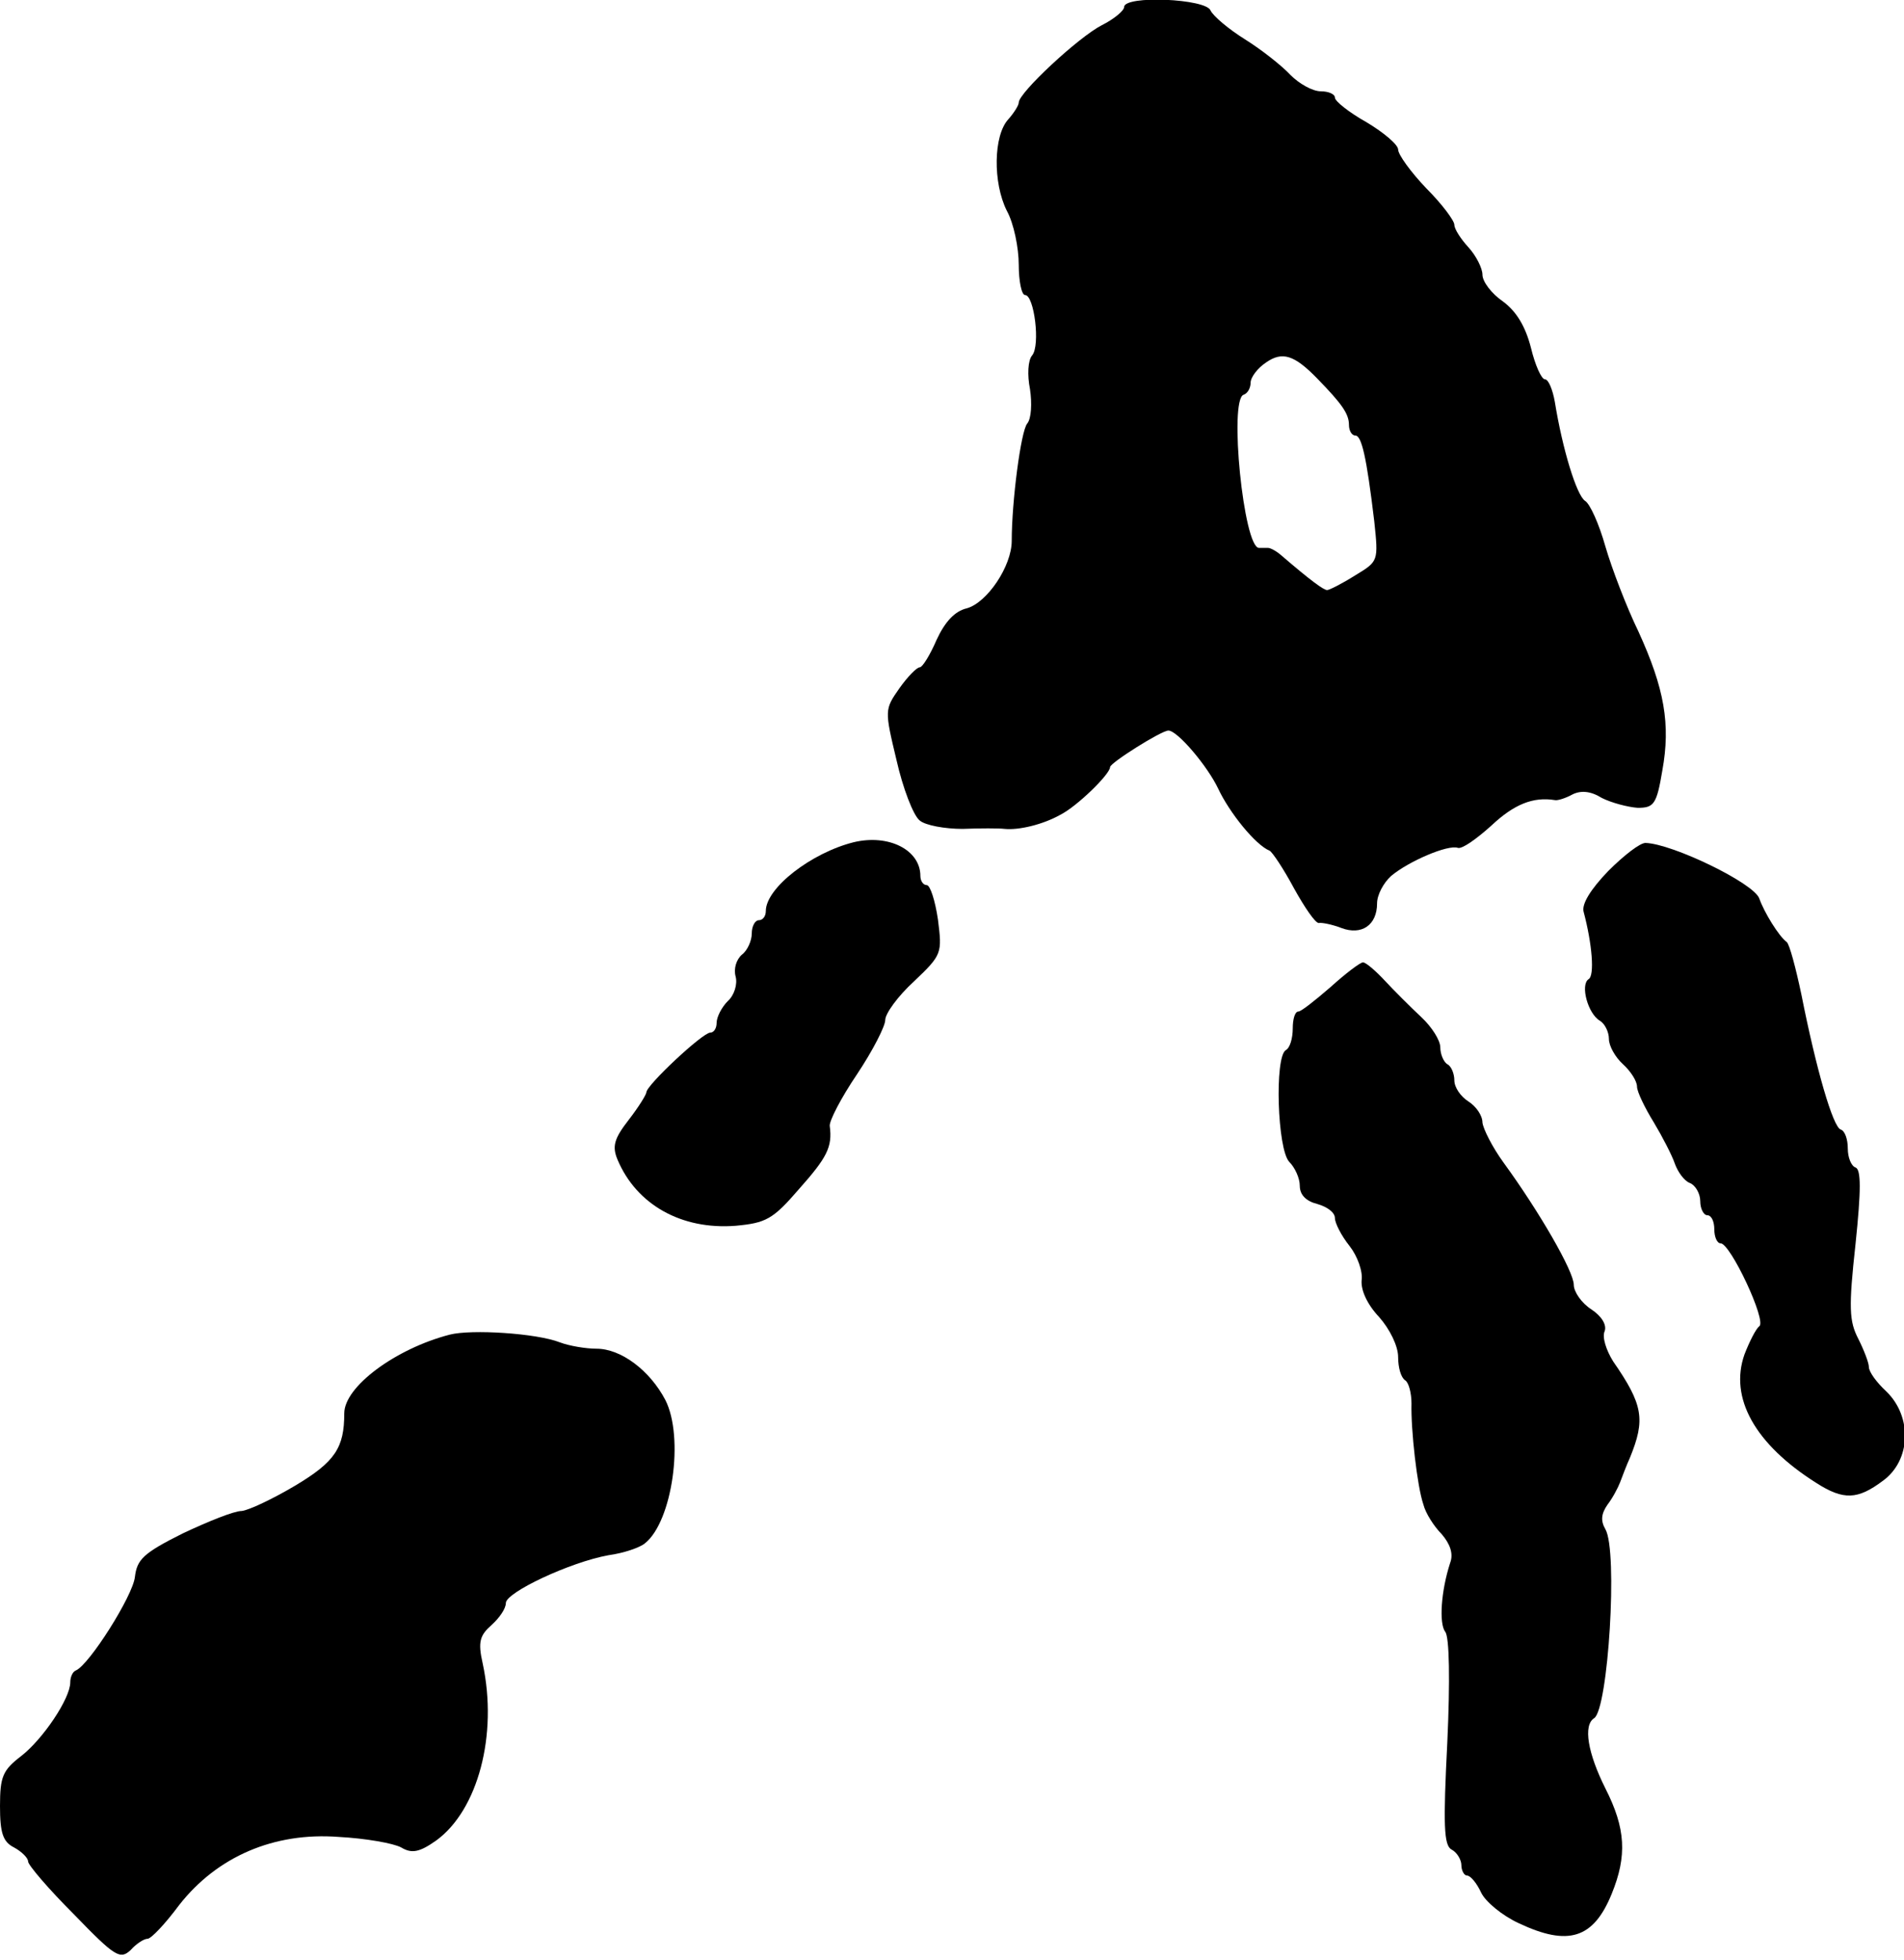 <?xml version="1.0" standalone="no"?>
<!DOCTYPE svg PUBLIC "-//W3C//DTD SVG 20010904//EN"
 "http://www.w3.org/TR/2001/REC-SVG-20010904/DTD/svg10.dtd">
<svg version="1.0" xmlns="http://www.w3.org/2000/svg"
 width="271pt" height="279pt" viewBox="0 0 271 279"
 preserveAspectRatio="xMidYMid meet">
<g transform="translate(0,279) scale(0.1,-0.1)"
fill="#000000" stroke="none">
<path d="M1600 2780 c0 -5 -14 -17 -32 -26 -33 -17 -118 -96 -118 -110 0 -4
-7 -15 -15 -24 -21 -23 -22 -90 -2 -130 10 -18 17 -53 17 -77 0 -23 4 -43 9
-43 13 0 22 -72 10 -86 -6 -7 -7 -28 -3 -48 3 -20 2 -42 -4 -49 -9 -11 -22
-111 -22 -167 0 -36 -35 -88 -64 -96 -17 -4 -31 -19 -43 -45 -9 -21 -20 -39
-24 -39 -4 0 -17 -13 -29 -30 -21 -30 -21 -31 -4 -102 9 -40 24 -79 33 -86 8
-7 36 -12 61 -12 25 1 52 1 60 0 20 -2 54 6 79 20 24 12 71 58 71 68 0 6 73
52 83 52 13 0 56 -51 71 -83 16 -34 53 -80 73 -88 4 -2 20 -26 35 -54 15 -27
30 -49 35 -49 4 1 19 -2 32 -7 29 -11 51 4 51 35 0 12 9 29 20 39 25 21 81 45
95 40 6 -2 27 13 48 32 32 30 59 41 90 36 4 -1 16 3 25 8 12 6 26 5 42 -5 14
-7 37 -13 51 -14 23 0 27 5 35 53 12 66 3 117 -34 198 -17 35 -38 90 -47 121
-9 32 -22 61 -29 65 -12 8 -32 73 -43 141 -3 17 -9 32 -14 32 -5 0 -14 20 -20
45 -8 31 -21 52 -40 66 -16 11 -29 28 -29 38 0 9 -9 27 -20 39 -11 12 -20 26
-20 32 0 6 -18 30 -40 52 -22 23 -40 48 -40 55 0 7 -20 24 -45 39 -25 14 -45
30 -45 35 0 5 -9 9 -20 9 -12 0 -31 11 -43 23 -12 13 -41 36 -65 51 -24 15
-45 33 -49 41 -6 17 -123 22 -123 5z m275 -529 c35 -36 45 -50 45 -66 0 -8 4
-15 9 -15 9 0 16 -30 27 -122 6 -57 6 -57 -27 -77 -19 -12 -37 -21 -40 -21 -5
0 -23 13 -66 50 -7 6 -15 10 -18 10 -3 0 -9 0 -13 0 -22 0 -43 211 -22 218 6
2 10 10 10 17 0 8 10 21 22 29 23 16 40 11 73 -23z"/>
<path d="M1215 1591 c-60 -15 -125 -65 -125 -98 0 -7 -4 -13 -10 -13 -5 0 -10
-8 -10 -19 0 -10 -6 -24 -14 -30 -8 -7 -12 -20 -9 -31 3 -11 -2 -27 -11 -35
-9 -9 -16 -23 -16 -31 0 -8 -4 -14 -9 -14 -11 0 -91 -75 -91 -85 0 -3 -11 -21
-25 -39 -21 -27 -24 -38 -16 -57 27 -64 91 -100 168 -94 43 4 53 9 90 52 40
45 48 60 44 90 -1 7 16 40 39 74 22 33 40 68 40 77 0 9 18 34 41 55 40 38 40
40 34 88 -4 27 -11 49 -16 49 -5 0 -9 6 -9 13 0 37 -45 60 -95 48z"/>
<path d="M2289 1550 c-25 -26 -38 -47 -35 -58 12 -45 16 -91 7 -96 -12 -8 -1
-49 16 -59 7 -4 13 -16 13 -26 0 -10 9 -26 20 -36 11 -10 20 -24 20 -32 0 -7
11 -30 24 -51 12 -20 26 -47 30 -59 4 -11 13 -24 21 -27 8 -3 15 -15 15 -26 0
-11 5 -20 10 -20 6 0 10 -9 10 -20 0 -11 4 -20 9 -20 14 0 66 -111 55 -118 -5
-4 -14 -22 -21 -40 -22 -62 15 -128 102 -183 39 -25 59 -24 95 3 40 29 42 91
5 127 -14 13 -25 28 -25 35 0 6 -7 24 -15 40 -13 25 -14 44 -4 135 8 77 8 106
0 109 -6 2 -11 14 -11 27 0 13 -4 25 -10 27 -11 3 -35 86 -56 192 -8 38 -17
72 -21 75 -11 8 -32 42 -39 62 -8 22 -124 78 -162 79 -8 0 -31 -18 -53 -40z"/>
<path d="M1894 1385 c-22 -19 -42 -35 -46 -35 -5 0 -8 -11 -8 -24 0 -14 -4
-28 -10 -31 -16 -10 -12 -141 5 -159 8 -8 15 -23 15 -34 0 -13 9 -22 25 -26
14 -4 25 -12 25 -20 0 -7 9 -25 21 -40 11 -14 19 -36 17 -49 -1 -14 8 -34 25
-52 15 -17 27 -41 27 -57 0 -15 4 -29 10 -33 5 -3 9 -18 9 -33 -1 -37 8 -118
17 -144 3 -12 15 -31 26 -42 12 -14 17 -28 12 -41 -13 -40 -16 -86 -7 -98 6
-7 7 -70 3 -157 -6 -118 -5 -147 6 -153 8 -4 14 -15 14 -22 0 -8 4 -15 8 -15
5 0 14 -11 20 -24 6 -13 30 -33 54 -44 70 -33 106 -22 132 42 22 54 20 93 -9
150 -25 50 -32 90 -16 100 20 13 34 238 16 269 -7 12 -6 22 3 35 7 9 15 24 18
32 3 8 9 24 14 35 22 54 19 75 -24 137 -10 16 -16 35 -12 43 3 9 -4 21 -19 31
-14 9 -25 25 -25 35 0 19 -49 104 -100 174 -16 22 -29 48 -30 57 0 10 -9 23
-20 30 -11 7 -20 20 -20 30 0 9 -4 20 -10 23 -5 3 -10 14 -10 24 0 10 -12 29
-27 43 -16 15 -39 38 -52 52 -13 14 -27 26 -31 26 -4 0 -25 -16 -46 -35z"/>
<path d="M640 890 c-77 -20 -150 -74 -150 -112 0 -49 -13 -69 -70 -103 -32
-19 -66 -35 -76 -36 -11 0 -48 -15 -84 -32 -56 -28 -65 -37 -68 -62 -3 -27
-65 -125 -84 -133 -5 -2 -8 -10 -8 -17 0 -23 -39 -81 -70 -105 -26 -20 -30
-29 -30 -71 0 -38 4 -51 20 -59 11 -6 20 -15 20 -20 0 -5 29 -39 65 -75 59
-61 66 -65 81 -51 8 9 19 16 24 16 5 0 25 21 45 48 54 69 135 104 227 97 38
-2 78 -9 89 -15 15 -9 26 -7 50 10 59 43 88 150 66 252 -7 31 -4 40 13 55 11
10 20 23 20 31 0 15 91 58 146 68 22 3 45 11 52 17 39 31 56 151 29 204 -22
42 -63 73 -98 73 -15 0 -39 4 -52 9 -33 13 -126 19 -157 11z"/>
</g>
</svg>
